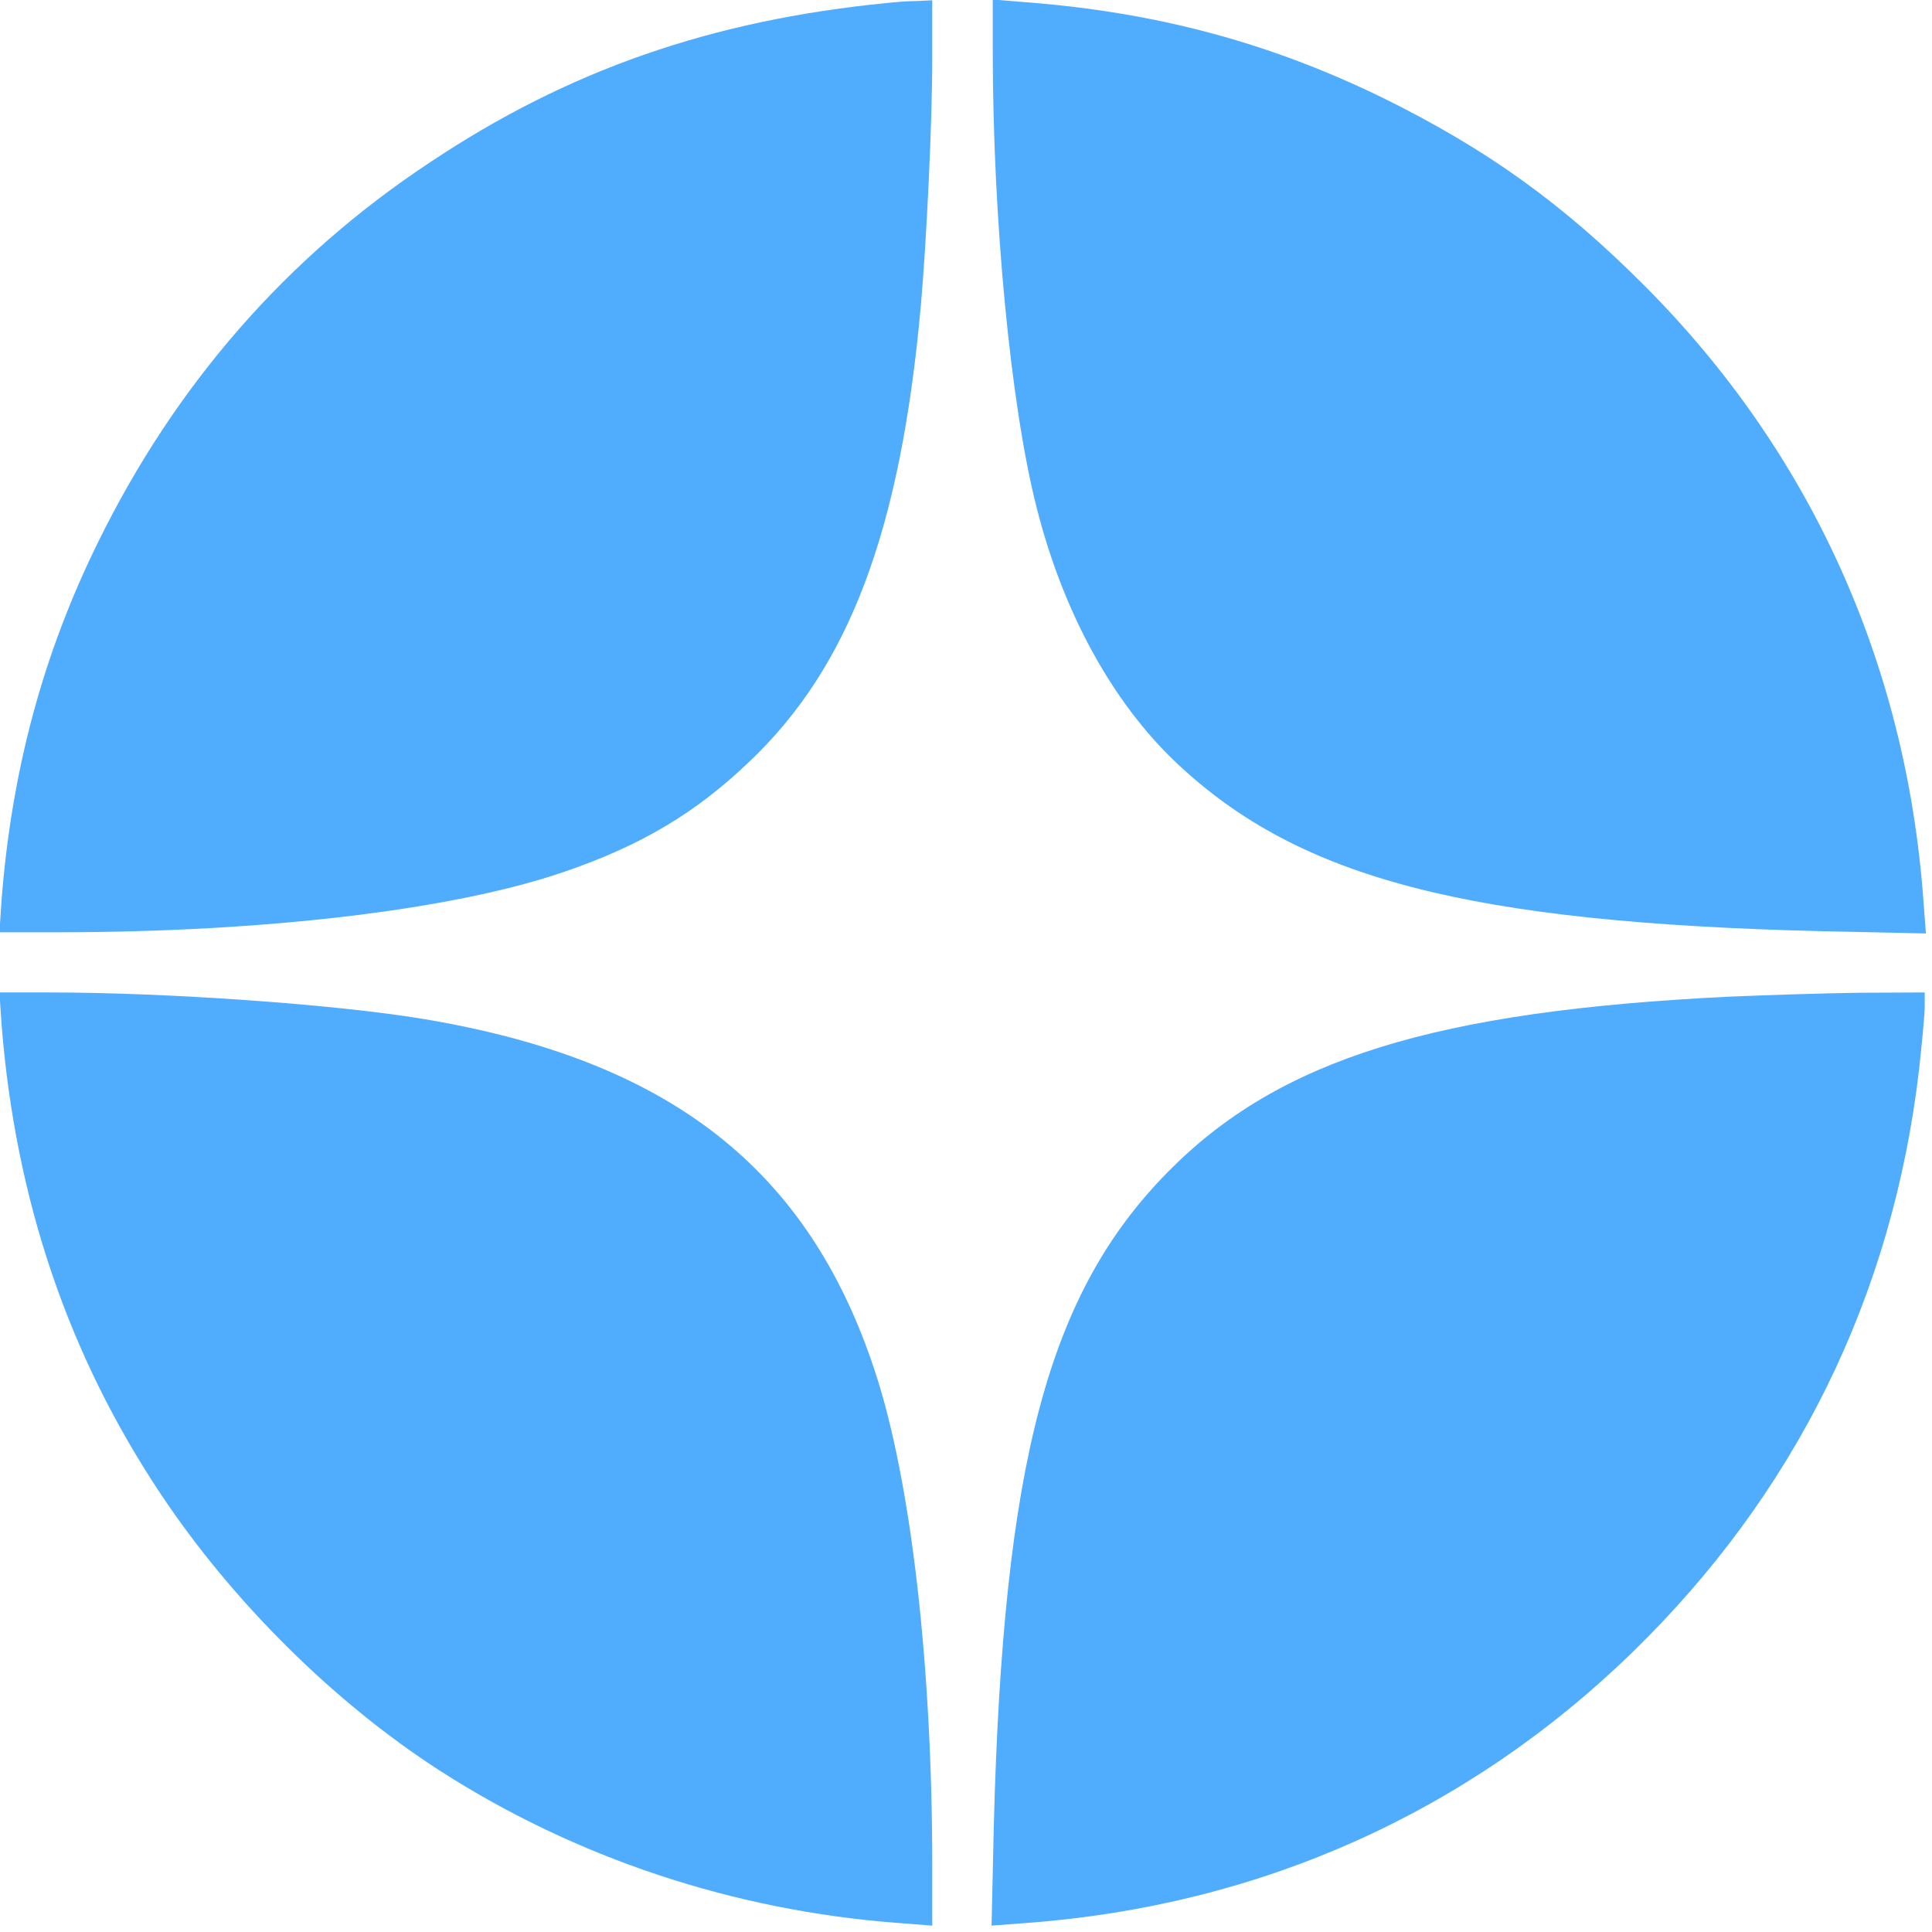 <?xml version="1.0" encoding="UTF-8"?> <svg xmlns="http://www.w3.org/2000/svg" width="13" height="13" viewBox="0 0 13 13" fill="none"> <g clip-path="url(#clip0_259_2454)"> <path d="M5.968 0.02C4.785 0.137 3.822 0.472 2.891 1.094C1.928 1.731 1.182 2.587 0.661 3.646C0.291 4.397 0.08 5.177 0.011 6.05L-0.004 6.273H0.385C1.791 6.273 3.058 6.121 3.8 5.865C4.312 5.689 4.676 5.474 5.036 5.131C5.714 4.491 6.059 3.574 6.196 2.059C6.235 1.617 6.273 0.822 6.273 0.388V0.002L6.166 0.007C6.105 0.007 6.016 0.015 5.968 0.02Z" fill="#50ACFD"></path> <path d="M6.68 0.335C6.68 1.47 6.799 2.721 6.974 3.41C7.152 4.118 7.485 4.727 7.919 5.136C8.744 5.913 9.879 6.208 12.263 6.266L12.959 6.281L12.941 6.043C12.822 4.456 12.179 3.041 11.072 1.929C10.514 1.368 10.003 1.003 9.308 0.66C8.548 0.289 7.787 0.083 6.903 0.015L6.68 -0.003V0.335Z" fill="#50ACFD"></path> <path d="M0.011 6.899C0.105 8.072 0.458 9.118 1.083 10.055C1.563 10.776 2.248 11.456 2.959 11.914C3.873 12.502 4.935 12.855 6.039 12.939L6.273 12.957V12.566C6.273 11.203 6.13 9.966 5.889 9.232C5.442 7.866 4.508 7.135 2.858 6.858C2.271 6.759 1.134 6.678 0.334 6.678H-0.004L0.011 6.899Z" fill="#50ACFD"></path> <path d="M11.643 6.706C9.653 6.802 8.607 7.127 7.86 7.884C7.053 8.702 6.751 9.837 6.687 12.287L6.672 12.957L6.911 12.939C8.477 12.822 9.869 12.2 10.981 11.121C12.08 10.052 12.735 8.724 12.913 7.196C12.933 7.016 12.951 6.825 12.951 6.774V6.678L12.514 6.68C12.273 6.683 11.882 6.696 11.643 6.706Z" fill="#50ACFD"></path> </g> <defs> <clipPath id="clip0_259_2454"> <rect width="13" height="13" fill="white"></rect> </clipPath> </defs> </svg> 